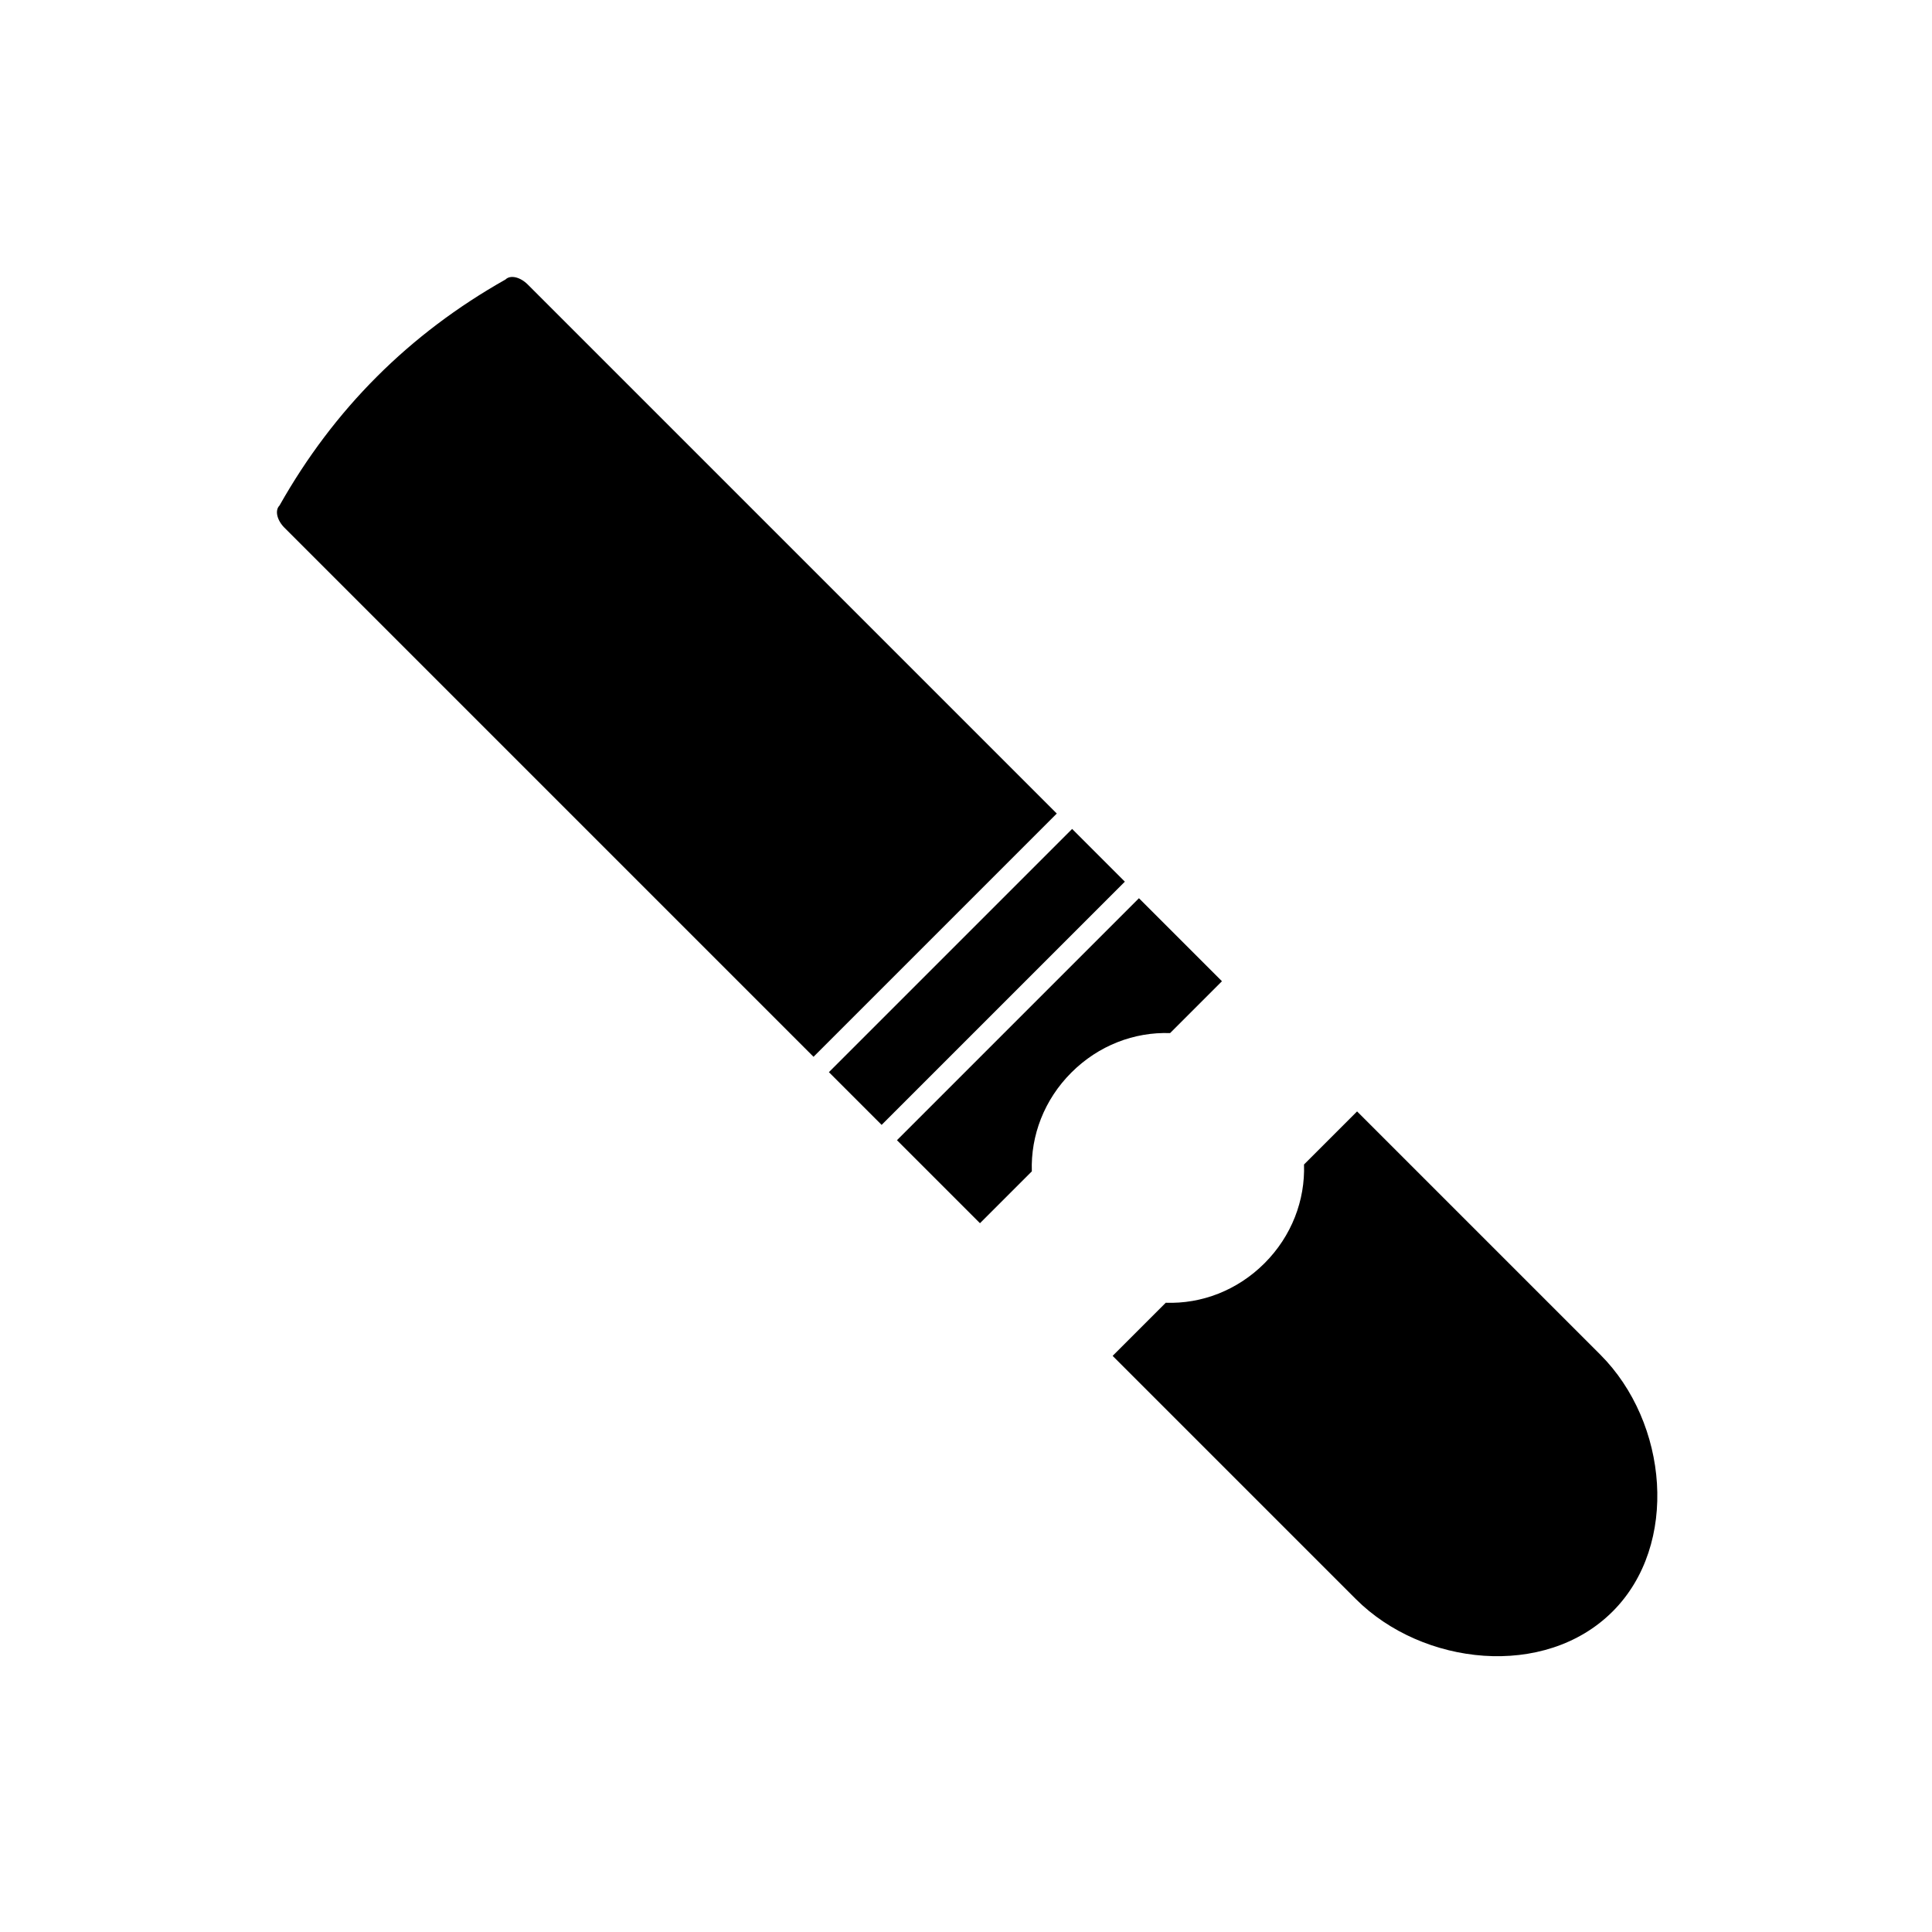 <svg xmlns="http://www.w3.org/2000/svg" version="1.1" xmlns:xlink="http://www.w3.org/1999/xlink" width="1000" height="1000"><rect width="100%" height="100%" fill="#808080" stroke="none"/><style>
    #light-icon {
      display: inline;
    }
    #dark-icon {
      display: none;
    }

    @media (prefers-color-scheme: dark) {
      #light-icon {
        display: none;
      }
      #dark-icon {
        display: inline;
      }
    }
  </style><g id="light-icon"><svg xmlns="http://www.w3.org/2000/svg" version="1.1" xmlns:xlink="http://www.w3.org/1999/xlink" width="1000" height="1000"><g clip-path="url(#SvgjsClipPath1480)"><rect width="1000" height="1000" fill="#ffffff"></rect><g transform="matrix(2.168,0,0,2.168,100,100)"><svg xmlns="http://www.w3.org/2000/svg" version="1.1" xmlns:xlink="http://www.w3.org/1999/xlink" width="369" height="369"><svg xmlns="http://www.w3.org/2000/svg" viewBox="-20 -20 369 369">
    <path d="M245.2 211.89c.29 8.55-2.95 17.1-9.43 23.58-6.49 6.49-15.03 9.73-23.58 9.43l-12.68 12.68 58.07 58.07c15.92 15.92 45.1 19.16 61.31 2.95 15.92-15.92 13.26-45.1-2.95-61.31l-58.07-58.07-12.68 12.68ZM186.17 128.1 59.86 1.79C58.09.02 55.73-.57 54.55.61 31.56 13.58 13.58 31.57.61 54.56c-1.18 1.18-.59 3.54 1.18 5.31L128.1 186.18l58.07-58.07ZM148.02 206.09l19.82 19.82 12.38-12.38c-.29-8.55 2.95-17.1 9.43-23.58 6.49-6.49 15.03-9.73 23.58-9.43l12.38-12.38-19.82-19.82-57.78 57.78ZM131.771 189.848l58.068-58.068 12.586 12.587-58.068 58.067z"></path>
</svg></svg></g></g><defs><clipPath id="SvgjsClipPath1480"><rect width="1000" height="1000" x="0" y="0" rx="0" ry="0"></rect></clipPath></defs></svg></g><g id="dark-icon"><svg xmlns="http://www.w3.org/2000/svg" version="1.1" xmlns:xlink="http://www.w3.org/1999/xlink" width="1000" height="1000"><g clip-path="url(#SvgjsClipPath1481)"><rect width="1000" height="1000" fill="#ffffff"></rect><g transform="matrix(2.168,0,0,2.168,100,100)"><svg xmlns="http://www.w3.org/2000/svg" version="1.1" xmlns:xlink="http://www.w3.org/1999/xlink" width="369" height="369"><svg xmlns="http://www.w3.org/2000/svg" viewBox="-20 -20 369 369">
    <path d="M245.2 211.89c.29 8.55-2.95 17.1-9.43 23.58-6.49 6.49-15.03 9.73-23.58 9.43l-12.68 12.68 58.07 58.07c15.92 15.92 45.1 19.16 61.31 2.95 15.92-15.92 13.26-45.1-2.95-61.31l-58.07-58.07-12.68 12.68ZM186.17 128.1 59.86 1.79C58.09.02 55.73-.57 54.55.61 31.56 13.58 13.58 31.57.61 54.56c-1.18 1.18-.59 3.54 1.18 5.31L128.1 186.18l58.07-58.07ZM148.02 206.09l19.82 19.82 12.38-12.38c-.29-8.55 2.95-17.1 9.43-23.58 6.49-6.49 15.03-9.73 23.58-9.43l12.38-12.38-19.82-19.82-57.78 57.78ZM131.771 189.848l58.068-58.068 12.586 12.587-58.068 58.067z"></path>
</svg></svg></g></g><defs><clipPath id="SvgjsClipPath1481"><rect width="1000" height="1000" x="0" y="0" rx="350" ry="350"></rect></clipPath></defs></svg></g></svg>